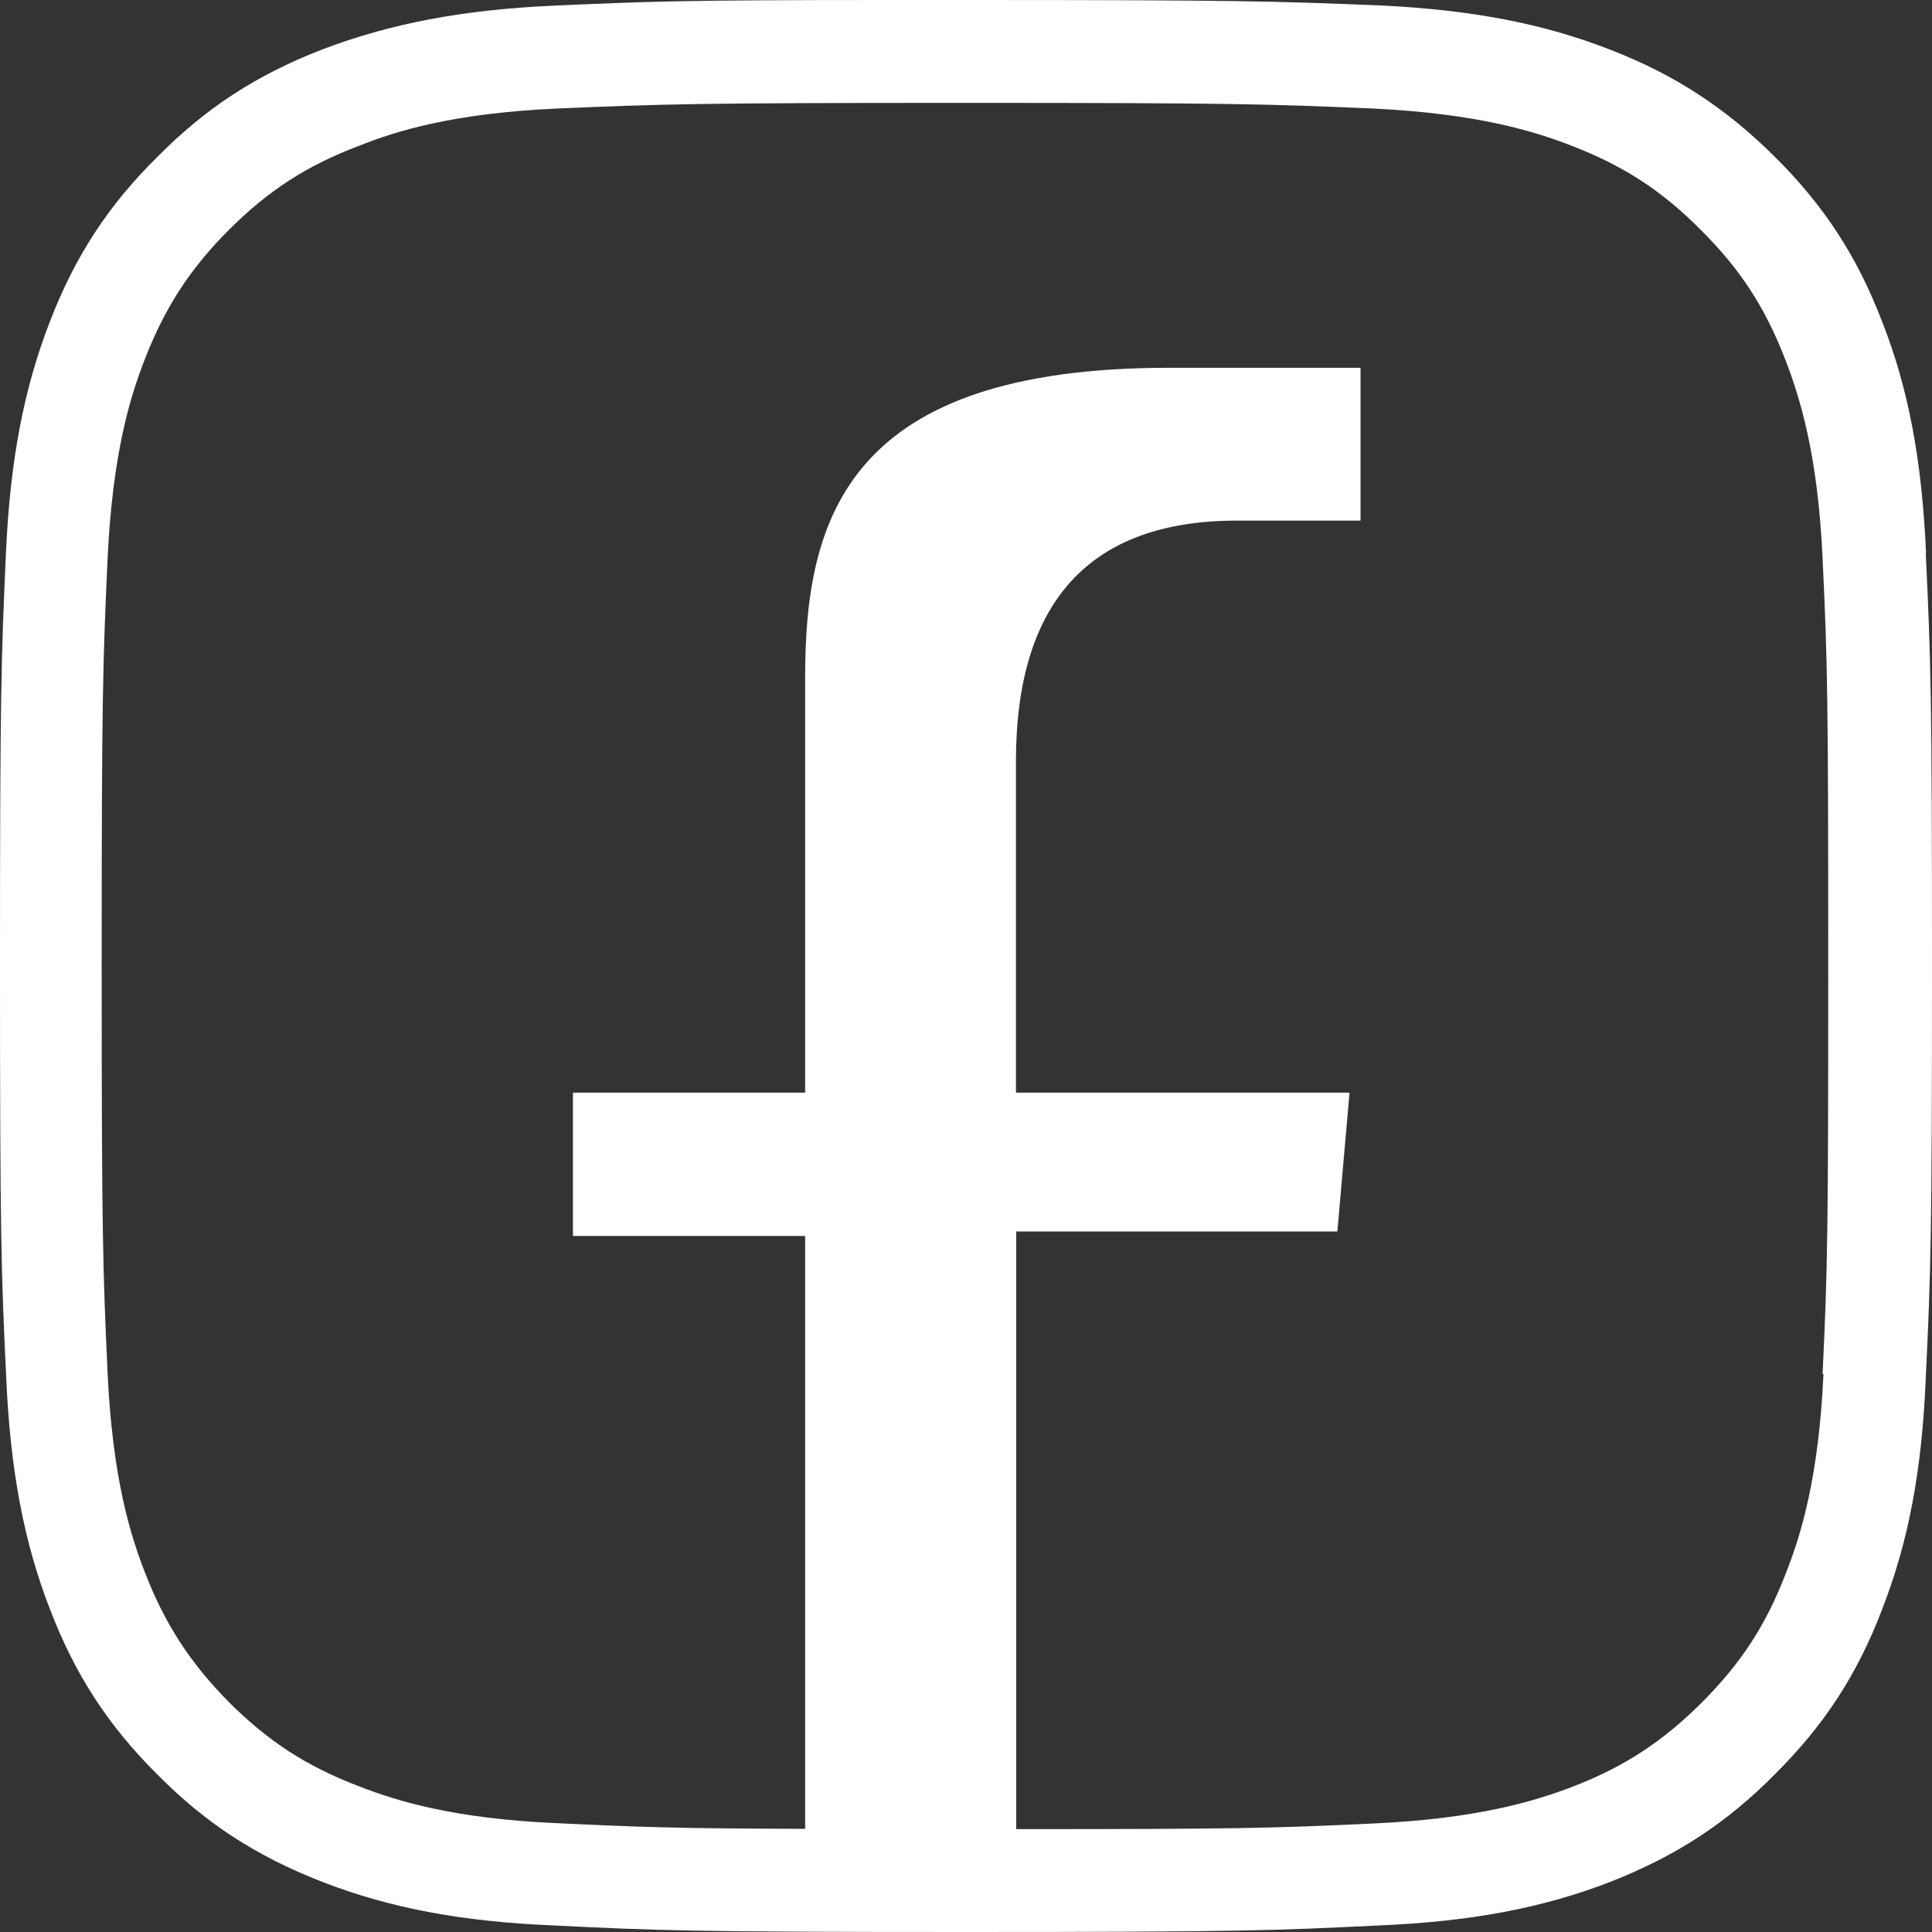 <?xml version="1.0" encoding="UTF-8"?>
<svg xmlns="http://www.w3.org/2000/svg" id="Layer_2" viewBox="0 0 64.98 64.98">
  <rect x="0" y="0" width="64.98" height="64.98" fill="#333333" stroke="none"/>
  <defs>
    <style>.cls-1{fill:#fff;}</style>
  </defs>
  <path class="cls-1" d="M64.78,18.6c-.14-3.12-.59-5.53-1.48-7.79-.84-2.19-1.95-3.89-3.6-5.53-1.66-1.65-3.36-2.76-5.52-3.6-2.27-.89-4.67-1.35-7.8-1.5C42.82.04,41.75,0,32.49,0h-2.66C22.95,0,21.77.05,18.62.19c-3.1.14-5.51.61-7.8,1.48-2.21.86-3.91,1.97-5.53,3.61-1.65,1.63-2.76,3.33-3.61,5.53-.88,2.27-1.34,4.67-1.48,7.79C.04,22.16,0,23.36,0,32.49s.04,10.3.21,13.87c.14,3.12.6,5.53,1.48,7.79.84,2.18,1.95,3.89,3.6,5.53,1.62,1.64,3.33,2.75,5.54,3.61,2.29.89,4.7,1.34,7.79,1.47,3.49.17,4.54.22,13.87.22s10.38-.05,13.88-.22c3.09-.13,5.5-.58,7.8-1.47,2.19-.86,3.9-1.97,5.52-3.61,1.66-1.65,2.77-3.35,3.6-5.52.89-2.27,1.35-4.67,1.48-7.8.17-3.57.21-4.76.21-13.87s-.04-10.31-.21-13.89ZM61.33,46.21c-.16,3.47-.75,5.4-1.26,6.69-.68,1.77-1.5,3.02-2.82,4.35-1.31,1.31-2.61,2.17-4.35,2.84-1.28.49-3.21,1.08-6.7,1.24-3.37.16-4.6.19-12.02.19v-20.1h10.8l.41-4.67h-11.22v-11.14c0-5.38,2.49-8.1,7.43-8.1h4.16v-5.14h-6.44c-10.76,0-12.24,4.99-12.24,10.39v13.99h-7.81v4.82h7.81v19.94c-4.3-.01-5.6-.06-8.34-.19-3.49-.15-5.41-.75-6.69-1.25-1.77-.68-3.02-1.5-4.35-2.82-1.3-1.32-2.15-2.62-2.82-4.35-.5-1.28-1.09-3.18-1.26-6.69-.16-3.53-.2-4.6-.2-13.72s.04-10.21.2-13.73c.17-3.52.76-5.43,1.26-6.7.68-1.74,1.52-3.03,2.82-4.33,1.33-1.33,2.64-2.17,4.36-2.82,1.23-.49,3.13-1.1,6.68-1.26,3.56-.15,4.64-.19,13.72-.19s10.17.04,13.72.19c3.5.17,5.42.76,6.7,1.26,1.73.67,3.03,1.51,4.34,2.84,1.29,1.28,2.14,2.57,2.82,4.33.5,1.29,1.1,3.21,1.26,6.69.17,3.61.19,4.73.19,13.73s-.02,10.1-.19,13.72Z"></path>
</svg>

